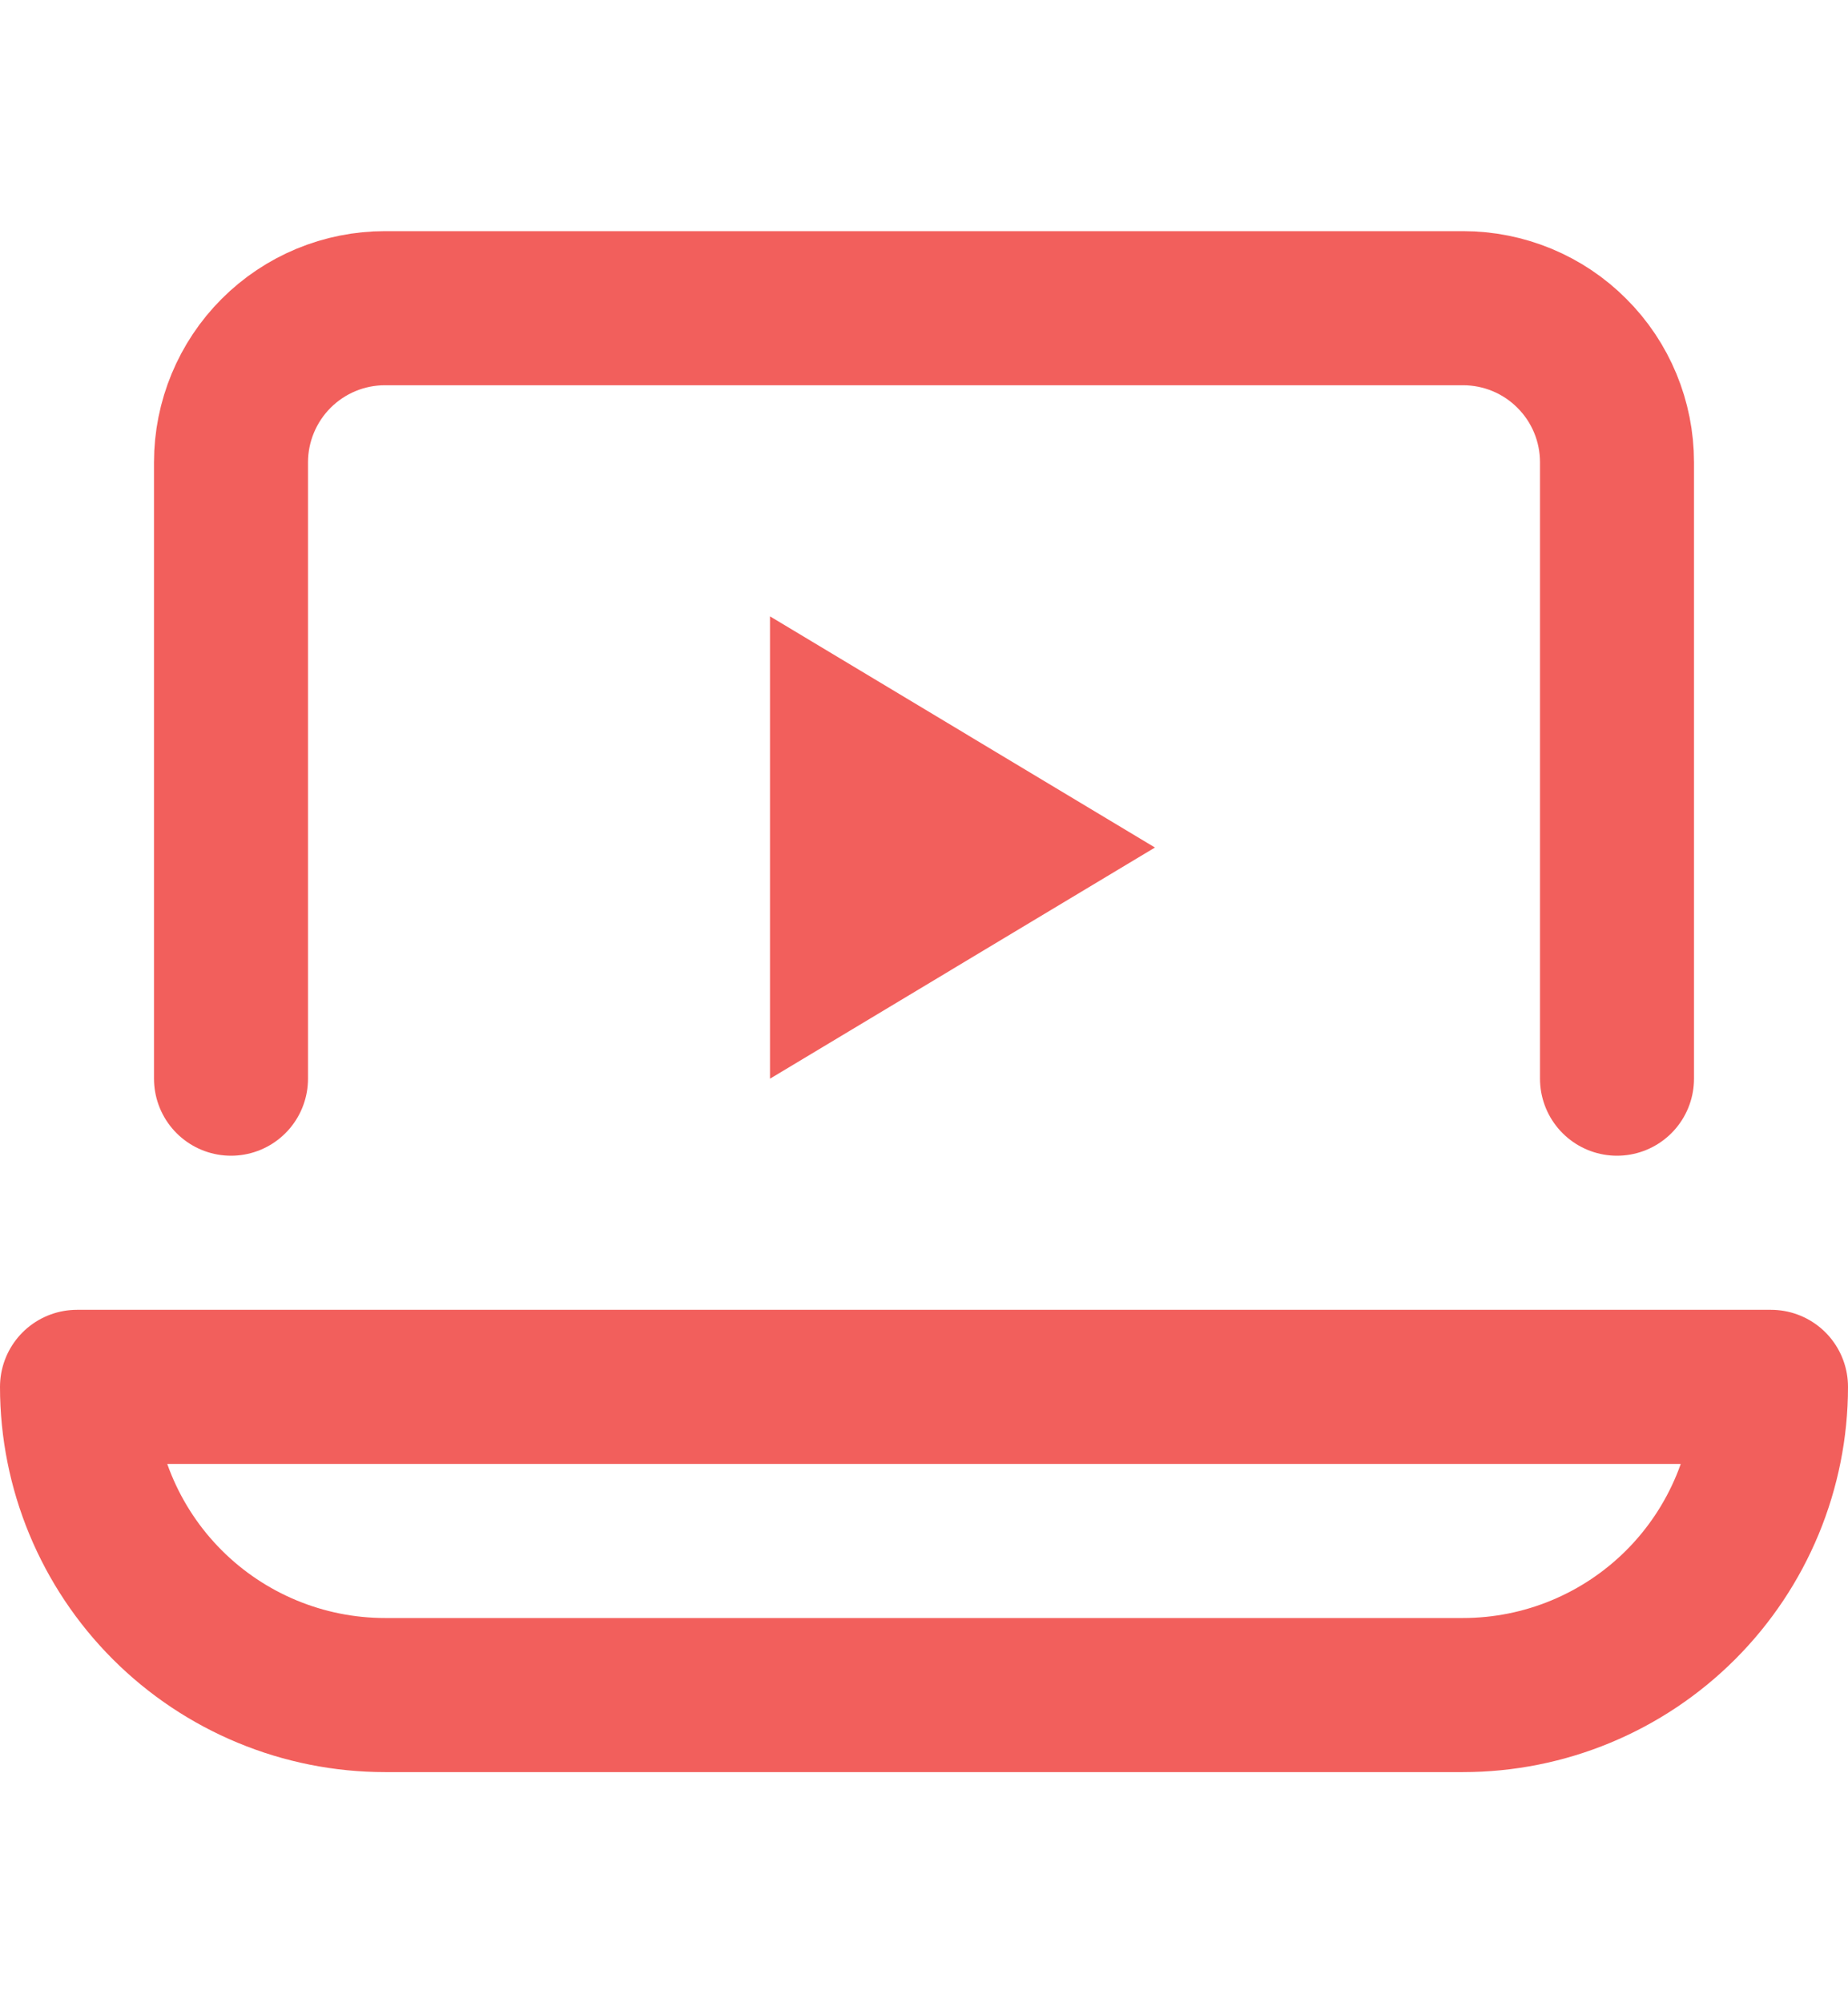 <svg width="12" height="13" viewBox="0 0 12 13" fill="none" xmlns="http://www.w3.org/2000/svg">
<path d="M1.5 7V3C1.5 2.735 1.606 2.48 1.793 2.293C1.981 2.105 2.235 2 2.5 2H9.5C9.765 2 10.02 2.105 10.207 2.293C10.395 2.48 10.5 2.735 10.5 3V7" stroke="#F25F5C" stroke-linecap="round" stroke-linejoin="round"/>
<path d="M11.5 9C11.5 9.53 11.289 10.039 10.914 10.414C10.539 10.789 10.031 11 9.5 11H2.5C1.97 11 1.461 10.789 1.086 10.414C0.711 10.039 0.5 9.53 0.5 9H11.5Z" stroke="#F25F5C" stroke-linecap="round" stroke-linejoin="round"/>
<path d="M5.5 4.883L6.528 5.5L5.5 6.117V4.883Z" stroke="#F25F5C"/>
</svg>
